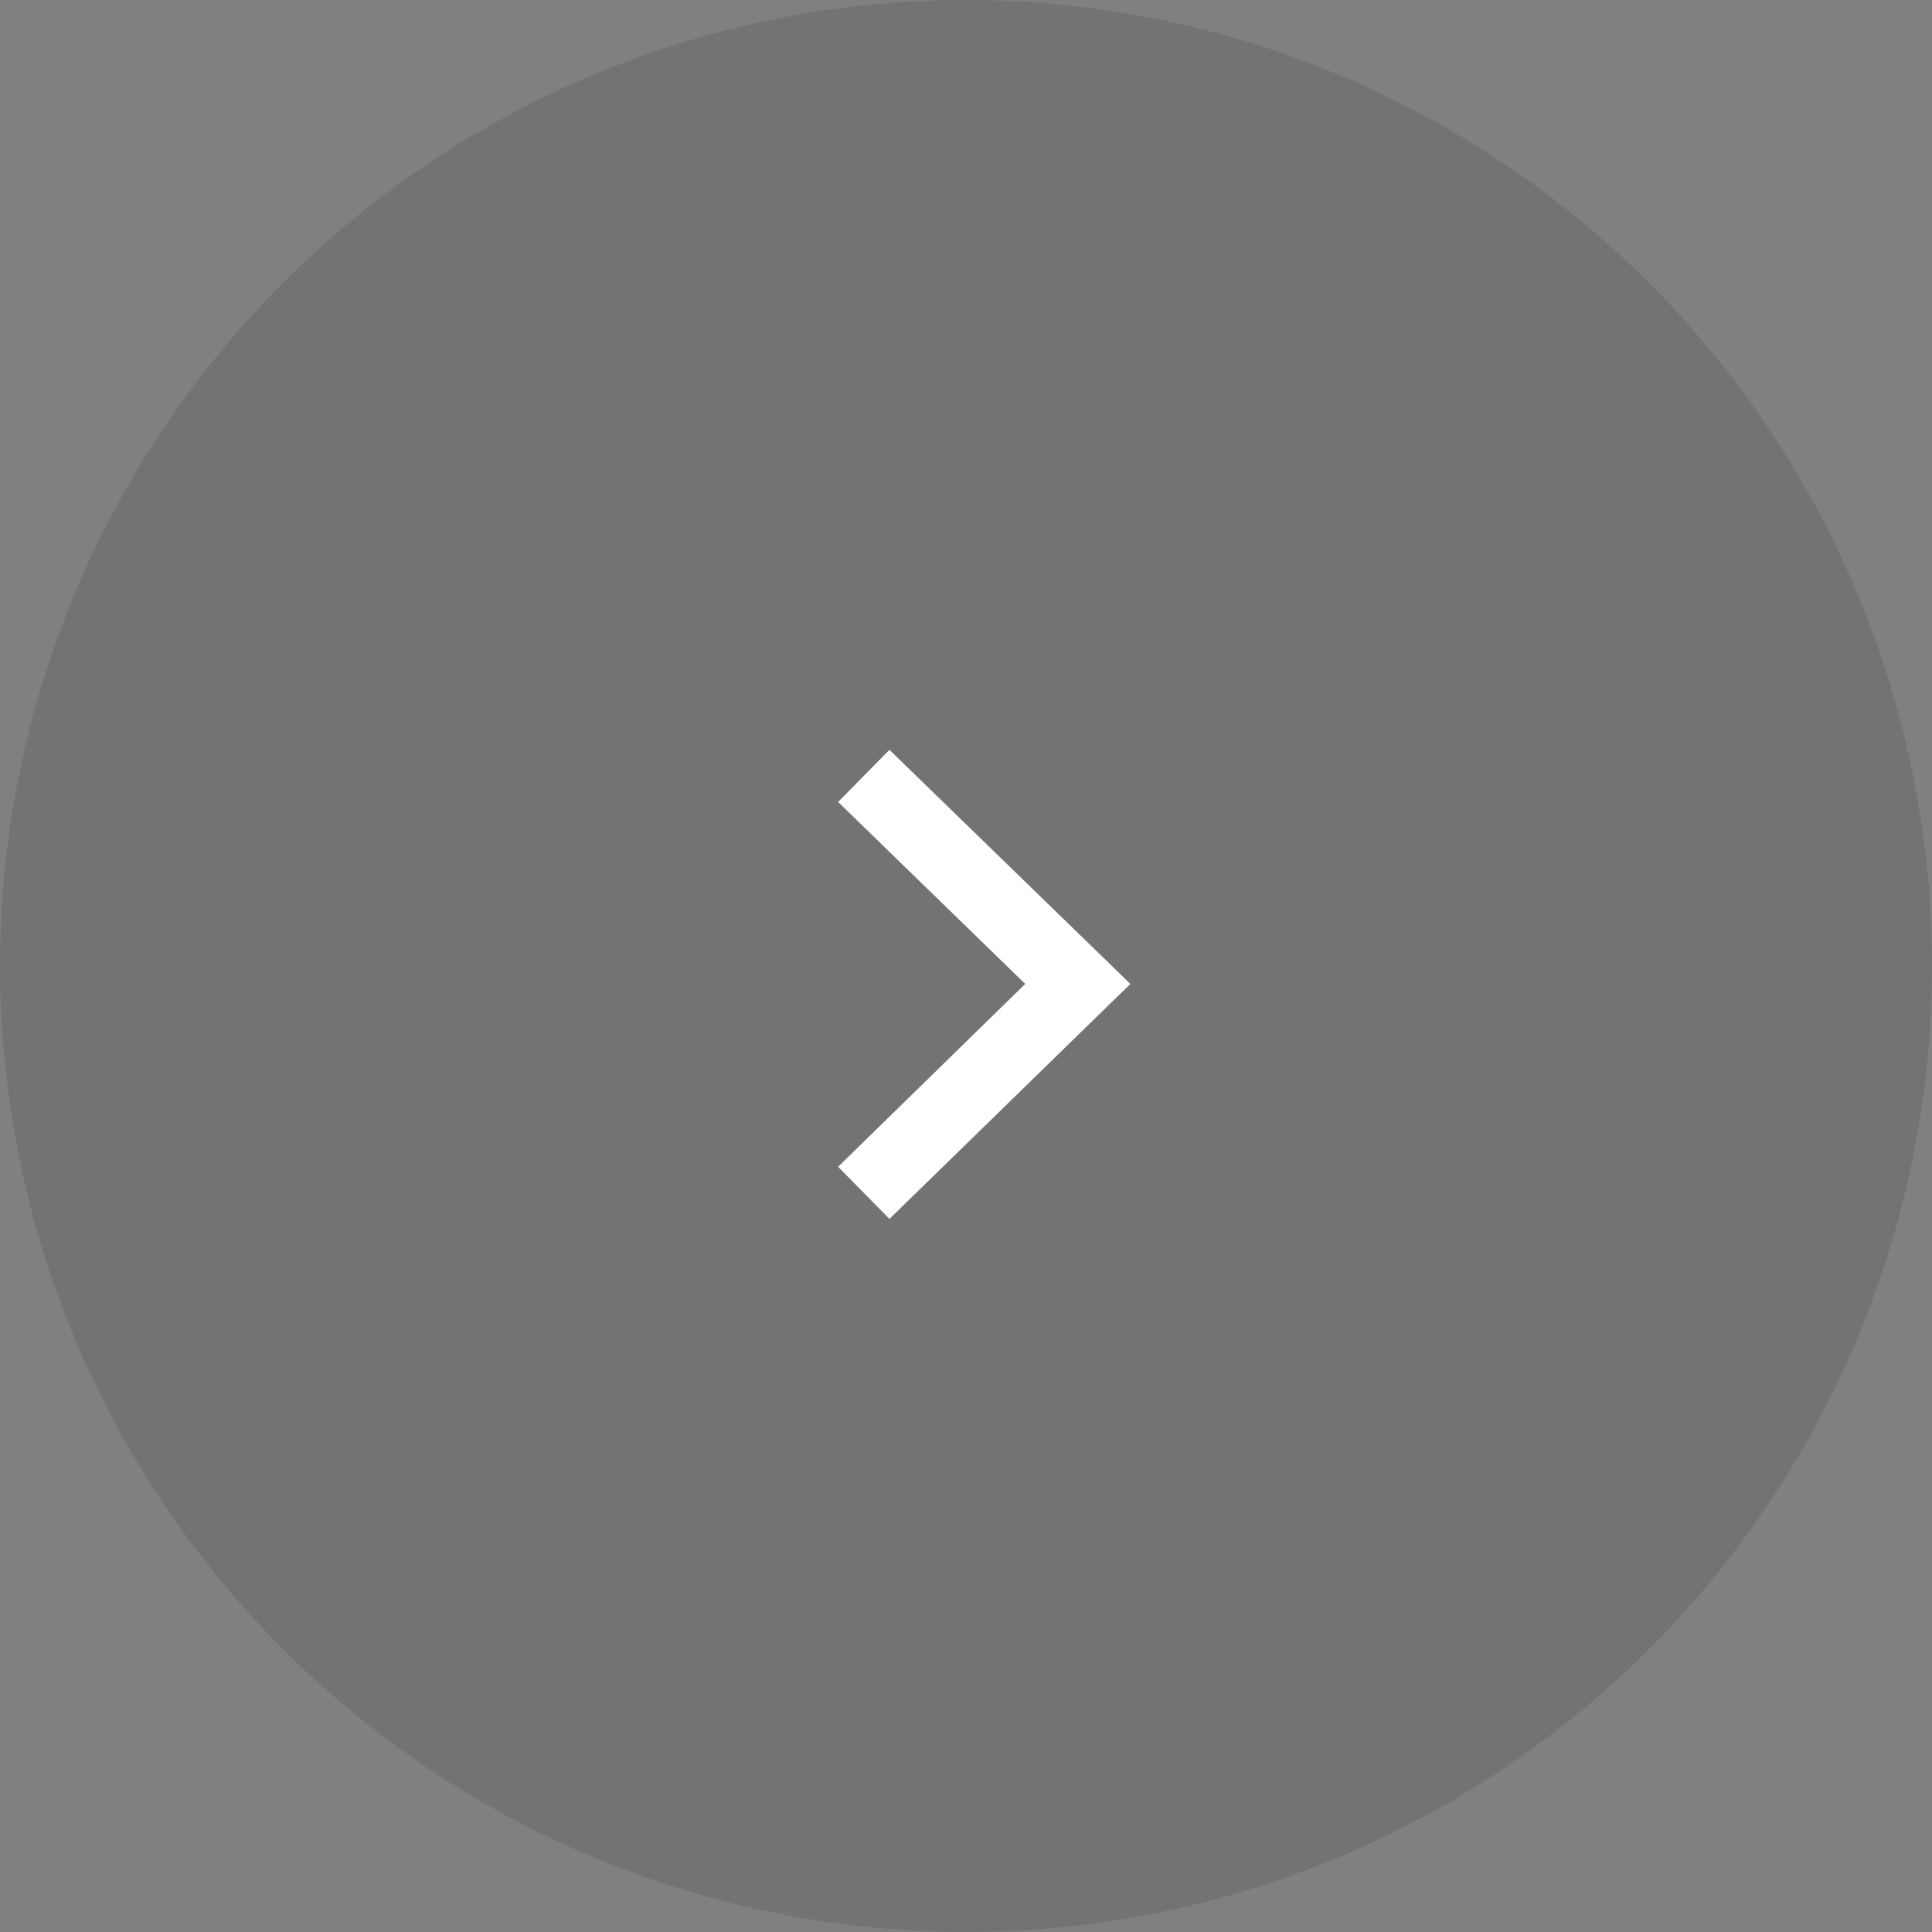 <svg xmlns="http://www.w3.org/2000/svg" width="53" height="53" viewBox="0 0 53 53">
  <rect x="0" y="0" width="53" height="53" fill="#808080" stroke="none"/>
  <g id="그룹_33" data-name="그룹 33" transform="translate(-629 -1792)">
    <circle id="타원_3" data-name="타원 3" cx="26.5" cy="26.5" r="26.5" transform="translate(629 1792)" opacity="0.1"/>
    <path id="패스_50939" data-name="패스 50939" d="M7.992-4.992l5.133-5.016L7.992-15,9.4-16.43l6.609,6.422L9.4-3.562Z" transform="translate(644 1829)" fill="#fff"/>
  </g>
</svg>
